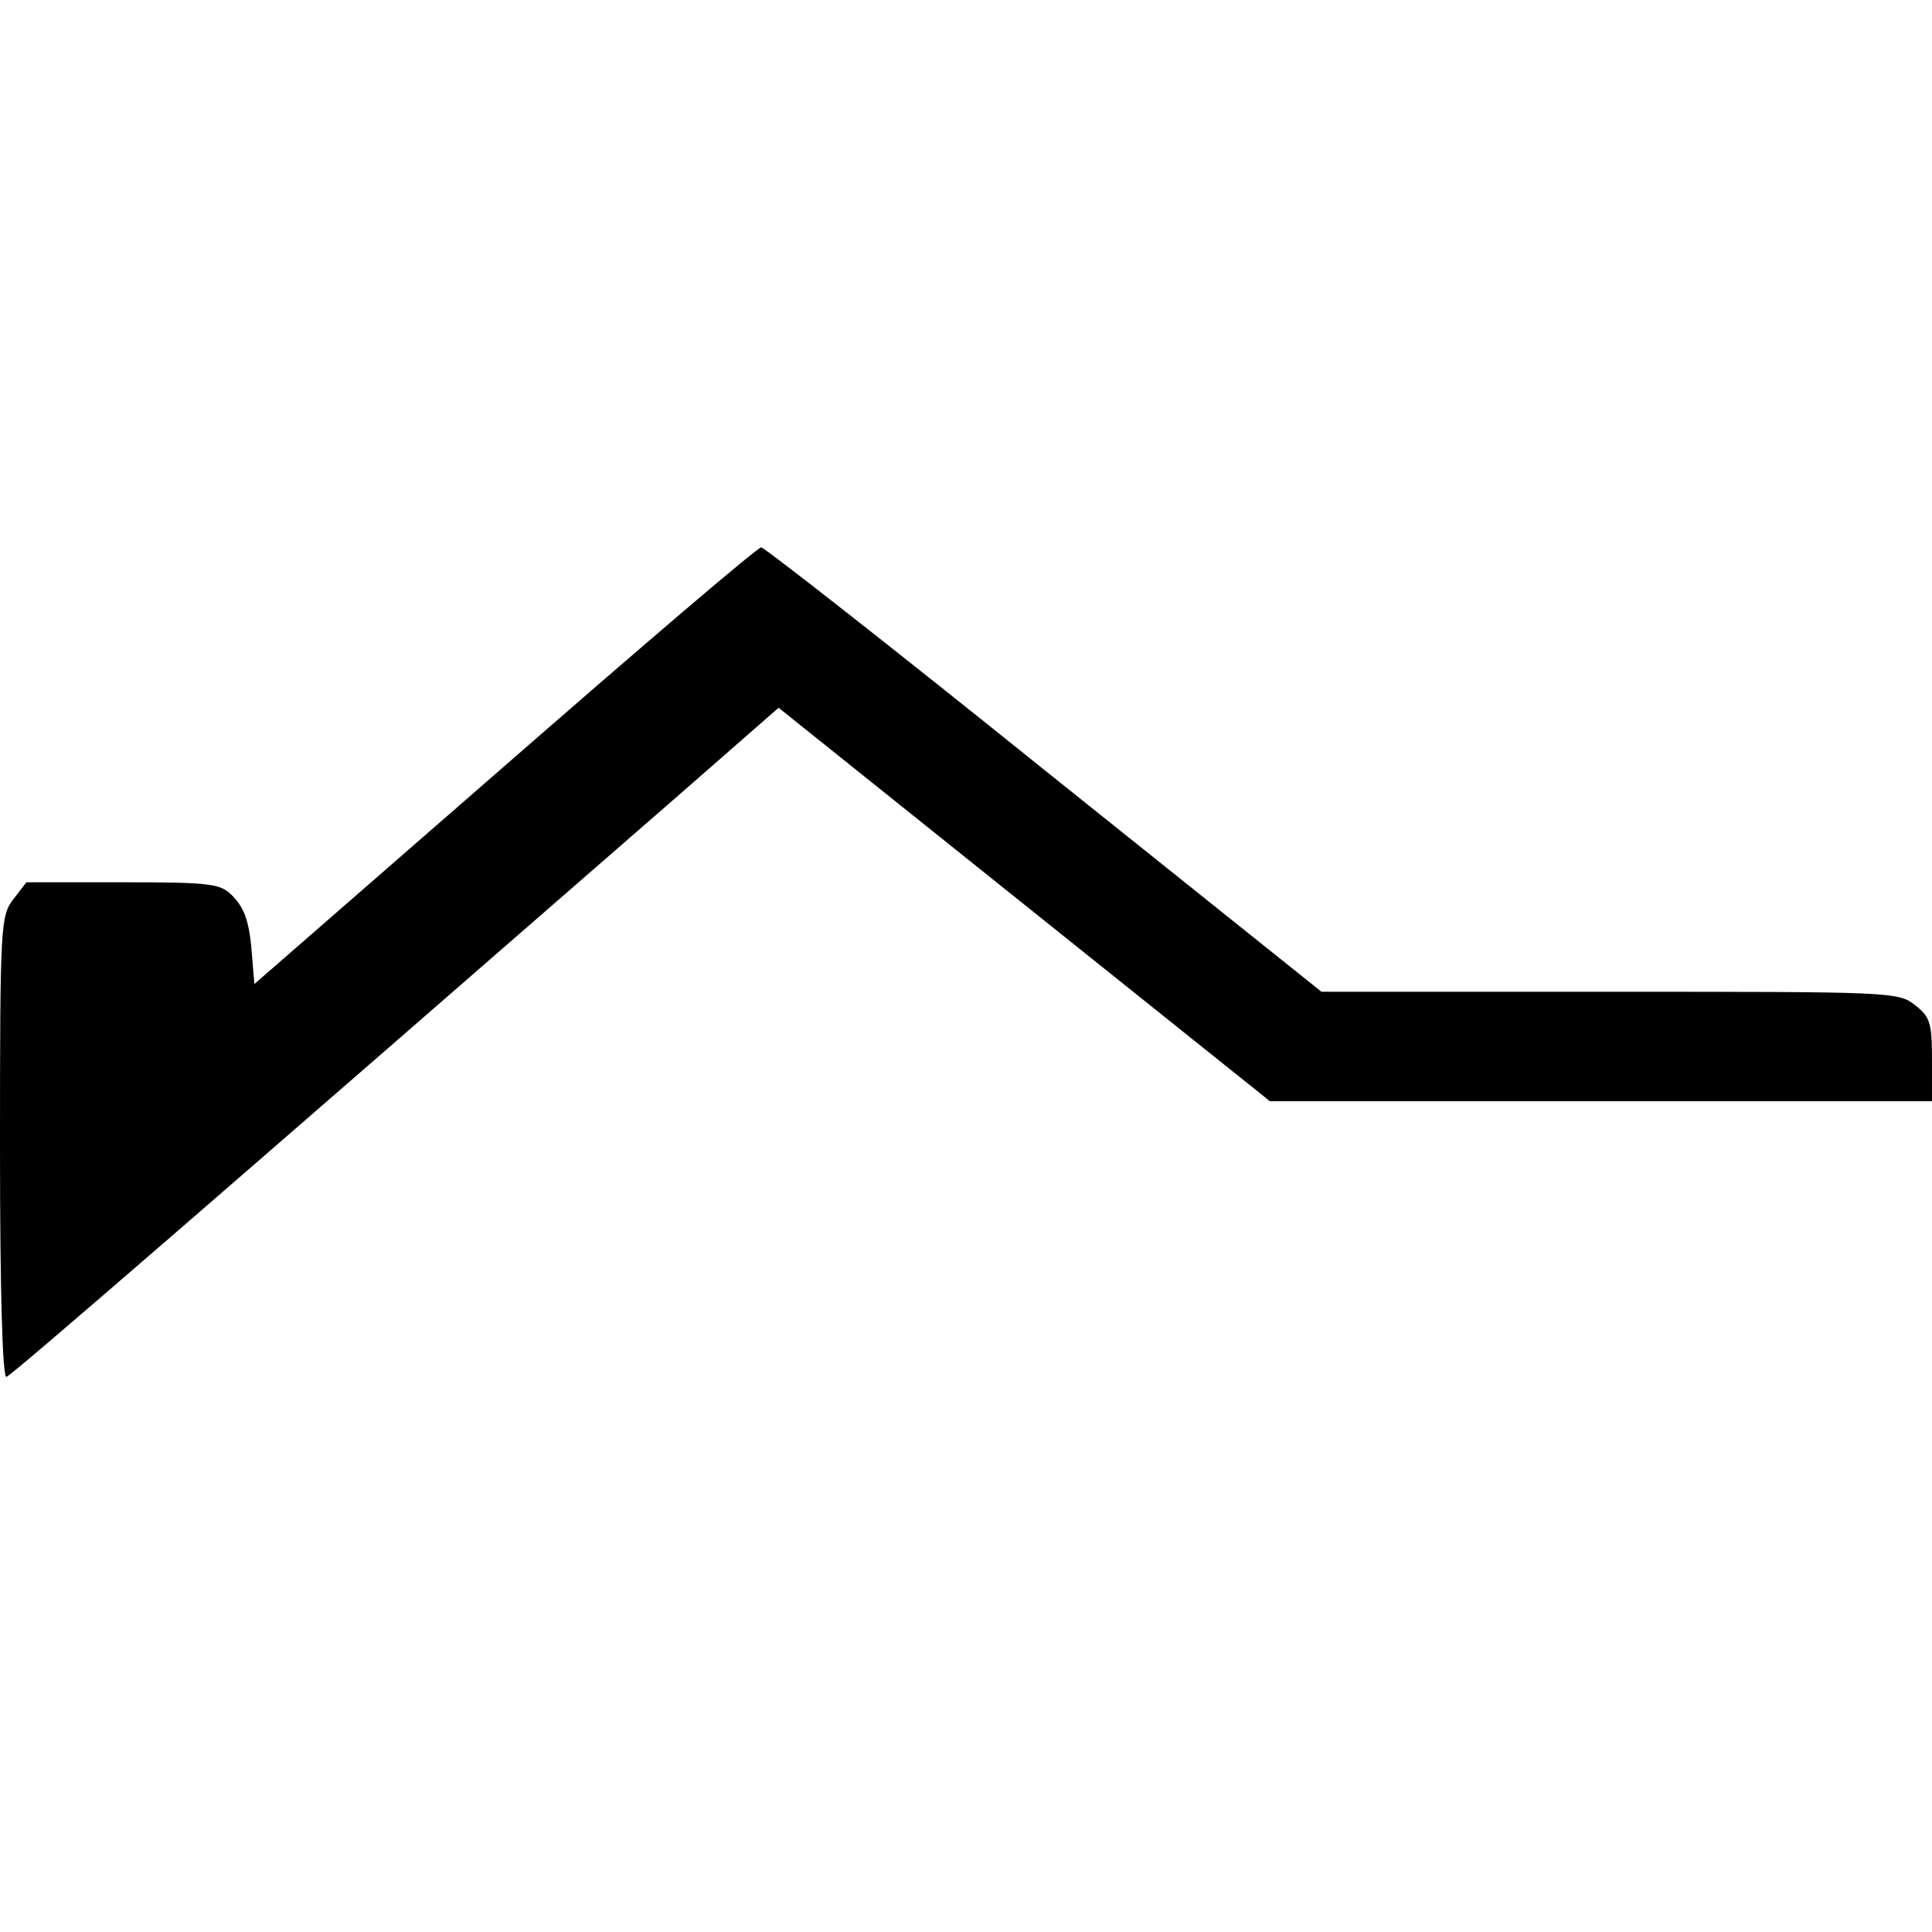 <?xml version="1.0" standalone="no"?>
<!DOCTYPE svg PUBLIC "-//W3C//DTD SVG 20010904//EN"
 "http://www.w3.org/TR/2001/REC-SVG-20010904/DTD/svg10.dtd">
<svg version="1.0" xmlns="http://www.w3.org/2000/svg"
 width="300pt" height="300pt" viewBox="0 0 300 300"
 preserveAspectRatio="xMidYMid meet">
<g transform="translate(0,300) scale(0.1,-0.1)"
fill="#000000" stroke="none">
<path d="M784 1811 l-389 -339 -3 36 c-4 59 -11 81 -32 102 -18 18 -34 20
-169 20 l-150 0 -20 -26 c-20 -26 -21 -38 -21 -386 0 -228 4 -358 10 -356 8 2
325 277 1047 906 l152 133 382 -306 381 -305 514 0 514 0 0 64 c0 58 -3 67
-26 85 -26 21 -37 21 -474 21 l-448 0 -431 345 c-236 190 -434 345 -439 345
-6 0 -185 -153 -398 -339z"/>
</g>
</svg>
